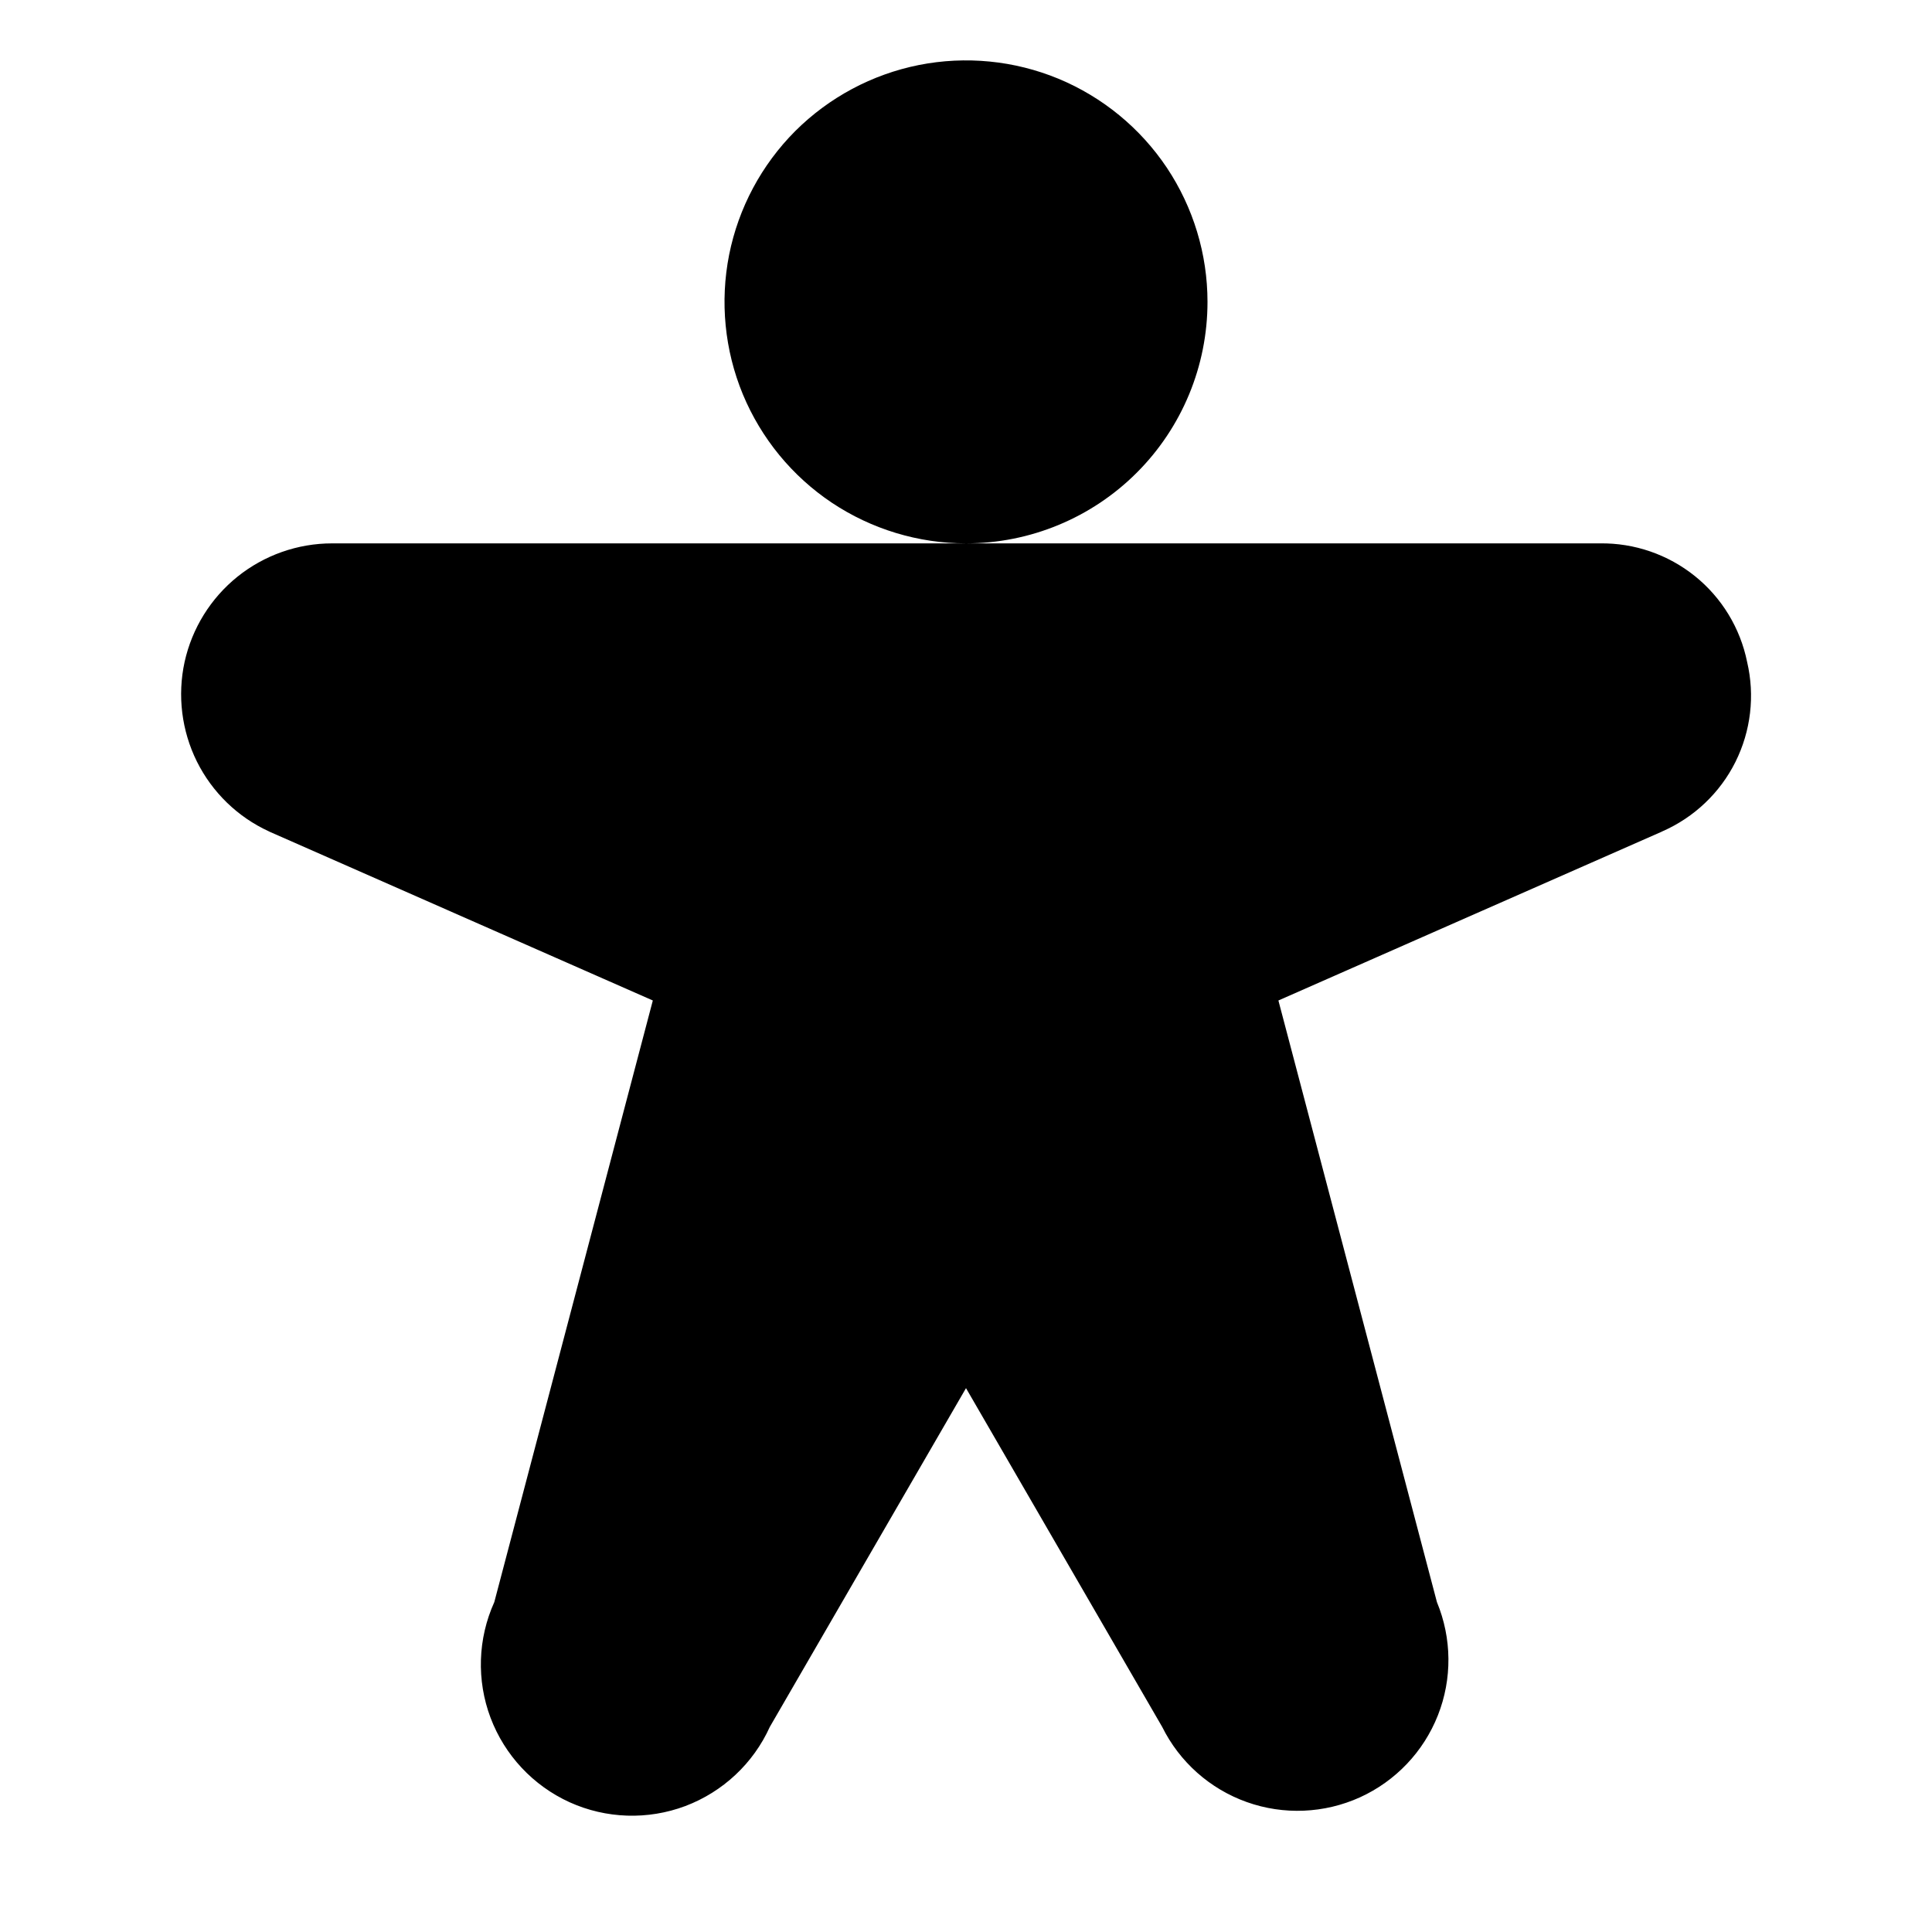 <svg width="20" height="20" viewBox="0 0 20 20" fill="none" xmlns="http://www.w3.org/2000/svg">
<path opacity="0.2" d="M8.125 3.125C8.125 2.754 8.235 2.392 8.441 2.083C8.647 1.775 8.94 1.535 9.282 1.393C9.625 1.251 10.002 1.214 10.366 1.286C10.729 1.358 11.064 1.537 11.326 1.799C11.588 2.061 11.767 2.395 11.839 2.759C11.911 3.123 11.874 3.5 11.732 3.843C11.59 4.185 11.35 4.478 11.042 4.684C10.733 4.89 10.371 5 10 5C9.503 5 9.026 4.802 8.674 4.451C8.323 4.099 8.125 3.622 8.125 3.125ZM16.562 6.25H3.438C2.432 6.25 2.132 7.617 3.047 8.039L7.5 10L5.713 16.791C5.612 17.016 5.604 17.271 5.69 17.502C5.776 17.733 5.949 17.921 6.172 18.025C6.396 18.129 6.651 18.141 6.883 18.058C7.115 17.976 7.305 17.805 7.412 17.584L10 13.125L12.588 17.584C12.695 17.805 12.885 17.976 13.117 18.058C13.349 18.141 13.604 18.129 13.828 18.025C14.051 17.921 14.224 17.733 14.31 17.502C14.396 17.271 14.388 17.016 14.287 16.791L12.5 10L16.953 8.039C17.866 7.617 17.566 6.25 16.562 6.25Z" fill="#71AF00" style="fill:#71AF00;fill:color(display-p3 0.443 0.685 0);fill-opacity:1;"/>
<path d="M12.5 3.125C12.5 2.631 12.353 2.147 12.079 1.736C11.804 1.325 11.414 1.005 10.957 0.815C10.5 0.626 9.997 0.577 9.512 0.673C9.027 0.77 8.582 1.008 8.232 1.357C7.883 1.707 7.645 2.152 7.548 2.637C7.452 3.122 7.501 3.625 7.69 4.082C7.88 4.539 8.2 4.929 8.611 5.204C9.022 5.478 9.506 5.625 10 5.625C10.663 5.625 11.299 5.362 11.768 4.893C12.237 4.424 12.5 3.788 12.5 3.125ZM10 4.375C9.753 4.375 9.511 4.302 9.306 4.164C9.1 4.027 8.94 3.832 8.845 3.603C8.751 3.375 8.726 3.124 8.774 2.881C8.822 2.639 8.941 2.416 9.116 2.241C9.291 2.066 9.514 1.947 9.756 1.899C9.999 1.851 10.25 1.876 10.478 1.97C10.707 2.065 10.902 2.225 11.039 2.431C11.177 2.636 11.25 2.878 11.25 3.125C11.25 3.457 11.118 3.774 10.884 4.009C10.649 4.243 10.332 4.375 10 4.375ZM18.086 6.852C18.015 6.502 17.824 6.188 17.546 5.964C17.267 5.74 16.92 5.62 16.562 5.625H3.438C3.081 5.625 2.736 5.747 2.458 5.97C2.181 6.193 1.988 6.504 1.911 6.852C1.835 7.2 1.88 7.564 2.038 7.883C2.197 8.202 2.459 8.457 2.783 8.606L2.793 8.611L6.758 10.357L5.117 16.585C4.946 16.963 4.932 17.394 5.078 17.782C5.225 18.171 5.519 18.485 5.897 18.657C6.275 18.828 6.706 18.842 7.095 18.696C7.483 18.549 7.798 18.255 7.969 17.877L10 14.37L12.031 17.877C12.211 18.24 12.525 18.519 12.907 18.655C13.289 18.791 13.709 18.773 14.078 18.606C14.447 18.438 14.736 18.134 14.885 17.757C15.034 17.38 15.03 16.96 14.875 16.585L13.234 10.357L17.199 8.611L17.209 8.606C17.537 8.462 17.805 8.208 17.965 7.888C18.125 7.567 18.168 7.201 18.086 6.852ZM16.695 7.47L12.248 9.428C12.111 9.488 12.001 9.595 11.937 9.729C11.872 9.863 11.857 10.015 11.895 10.159L13.682 16.953C13.691 16.989 13.704 17.025 13.72 17.059C13.738 17.096 13.749 17.136 13.751 17.178C13.753 17.219 13.747 17.261 13.733 17.299C13.72 17.338 13.698 17.374 13.67 17.405C13.642 17.436 13.609 17.46 13.571 17.478C13.534 17.495 13.493 17.505 13.451 17.507C13.41 17.509 13.369 17.502 13.33 17.488C13.291 17.473 13.256 17.451 13.225 17.423C13.195 17.395 13.171 17.36 13.154 17.323C13.145 17.305 13.137 17.289 13.127 17.273L10.541 12.812C10.486 12.718 10.407 12.639 10.312 12.585C10.217 12.53 10.11 12.501 10 12.501C9.891 12.501 9.783 12.53 9.688 12.585C9.593 12.639 9.514 12.718 9.459 12.812L6.875 17.27C6.866 17.286 6.857 17.302 6.848 17.32C6.832 17.357 6.807 17.391 6.777 17.42C6.747 17.448 6.711 17.47 6.672 17.484C6.634 17.499 6.592 17.506 6.551 17.504C6.51 17.502 6.469 17.492 6.431 17.475C6.394 17.457 6.36 17.433 6.332 17.402C6.304 17.371 6.283 17.335 6.269 17.296C6.255 17.257 6.249 17.216 6.251 17.175C6.254 17.133 6.264 17.093 6.282 17.055C6.298 17.022 6.311 16.986 6.32 16.95L8.105 10.156C8.143 10.012 8.128 9.86 8.063 9.726C7.999 9.592 7.889 9.485 7.752 9.425L3.305 7.47C3.241 7.439 3.189 7.388 3.158 7.324C3.127 7.261 3.119 7.188 3.134 7.119C3.15 7.05 3.188 6.989 3.243 6.944C3.298 6.9 3.367 6.875 3.438 6.875H16.562C16.634 6.875 16.702 6.899 16.758 6.943C16.813 6.987 16.852 7.049 16.868 7.118C16.884 7.187 16.875 7.26 16.844 7.324C16.813 7.388 16.762 7.439 16.698 7.47H16.695Z" fill="#71AF00" style="fill:#71AF00;fill:color(display-p3 0.443 0.685 0);fill-opacity:1;"/>
</svg>
